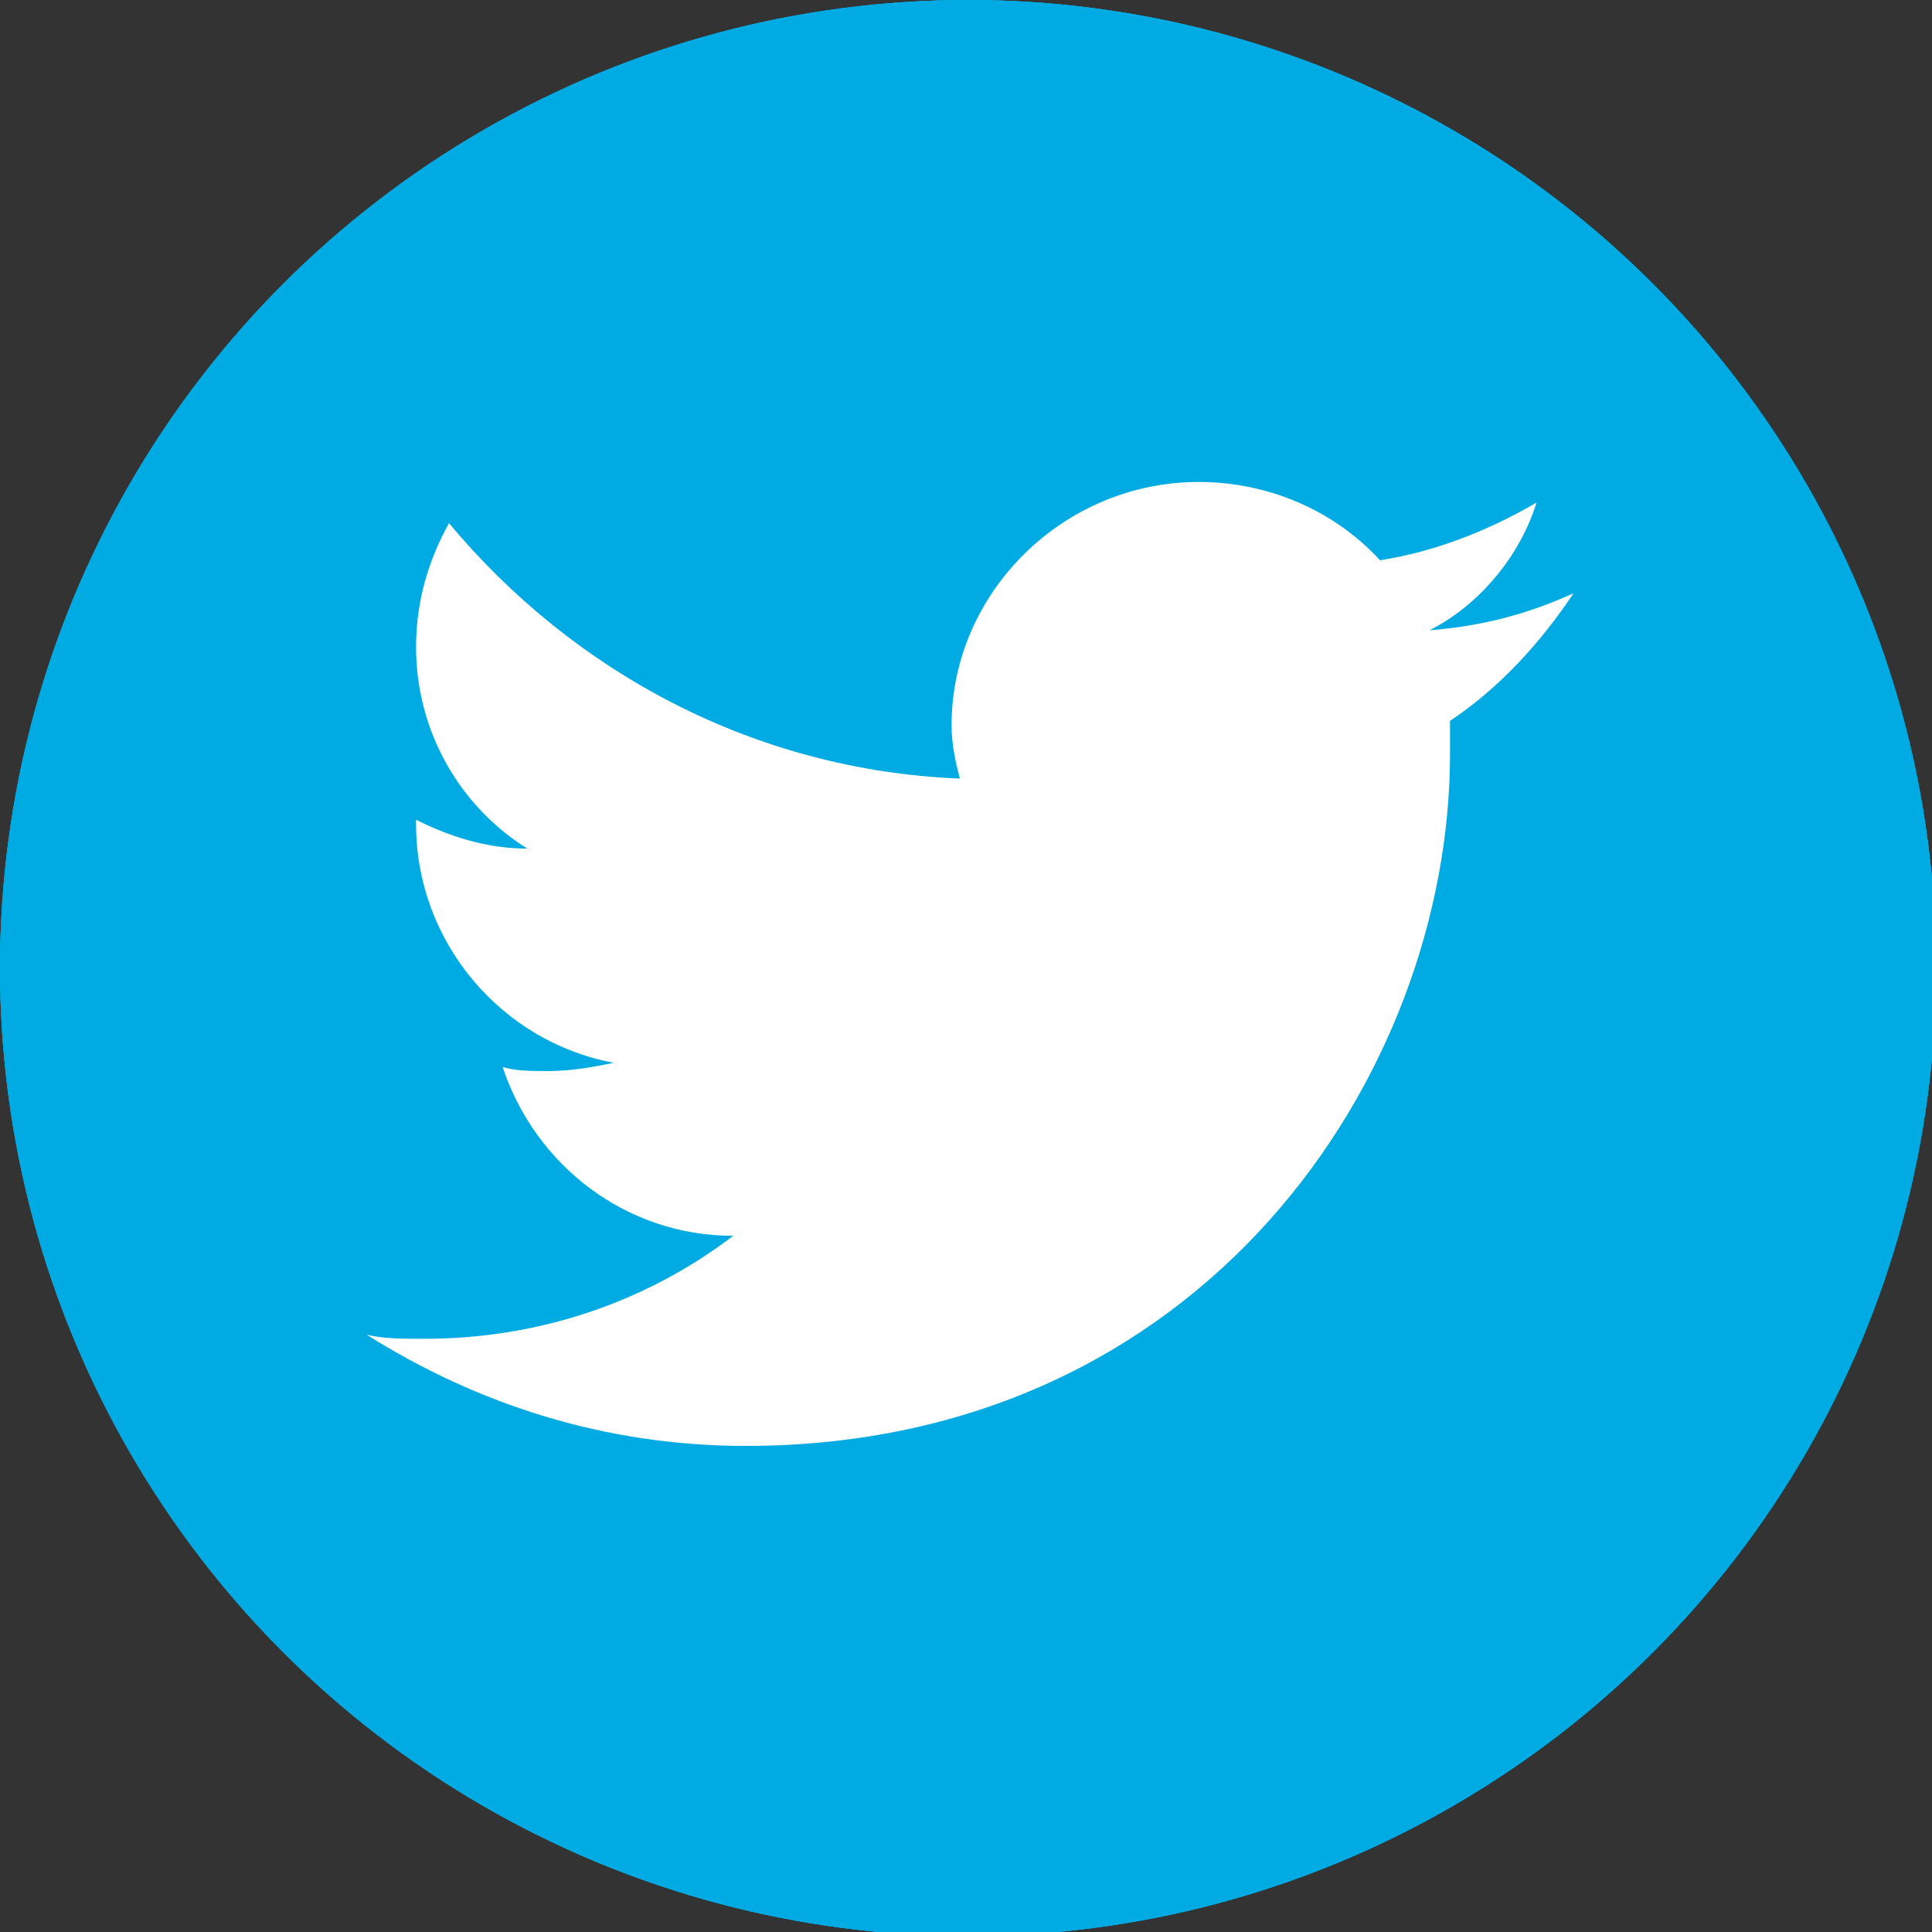 <?xml version="1.0" encoding="utf-8"?>
<!-- Generator: Adobe Illustrator 20.0.0, SVG Export Plug-In . SVG Version: 6.00 Build 0)  -->
<svg version="1.1" id="Layer_1" xmlns="http://www.w3.org/2000/svg" xmlns:xlink="http://www.w3.org/1999/xlink" x="0px" y="0px"
	 viewBox="0 0 46.9 46.9" style="enable-background:new 0 0 46.9 46.9;" xml:space="preserve">
<rect x="0" y="0" width="46.9" height="46.9" fill="#333333" stroke="none"/>
<style type="text/css">
	.st0{fill:#00ABE3;}
	.st1{fill:#FFFFFF;}
</style>
<g>
	<circle class="st0" cx="23.5" cy="23.5" r="23.5"/>
	<g>
		<path class="st1" d="M37.3,12.2c-1.2,0.7-2.5,1.2-3.8,1.4c-1.1-1.2-2.7-1.9-4.4-1.9c-3.3,0-6,2.7-6,5.9c0,0.5,0.1,0.9,0.2,1.3
			c-5-0.2-9.4-2.6-12.4-6.2c-0.5,0.9-0.8,1.9-0.8,3c0,2.1,1.1,3.9,2.7,4.9c-1,0-1.9-0.3-2.7-0.7c0,0,0,0,0,0.1
			c0,2.9,2.1,5.3,4.8,5.8c-0.5,0.1-1,0.2-1.6,0.2c-0.4,0-0.8,0-1.1-0.1c0.8,2.4,3,4.1,5.6,4.1c-2.1,1.6-4.7,2.5-7.5,2.5
			c-0.5,0-1,0-1.4-0.1c2.7,1.7,5.8,2.7,9.2,2.7c11.1,0,17.1-9,17.1-16.8c0-0.3,0-0.5,0-0.8c1.2-0.8,2.2-1.9,3-3.1
			c-1.1,0.5-2.2,0.8-3.5,0.9C35.9,14.7,36.9,13.5,37.3,12.2z"/>
	</g>
	<circle class="st0" cx="23.5" cy="23.5" r="23.5"/>
	<g>
		<path class="st1" d="M37.3,12.2c-1.2,0.7-2.5,1.2-3.8,1.4c-1.1-1.2-2.7-1.9-4.4-1.9c-3.3,0-6,2.7-6,5.9c0,0.5,0.1,0.9,0.2,1.3
			c-5-0.2-9.4-2.6-12.4-6.2c-0.5,0.9-0.8,1.9-0.8,3c0,2.1,1.1,3.9,2.7,4.9c-1,0-1.9-0.3-2.7-0.7c0,0,0,0,0,0.1
			c0,2.9,2.1,5.3,4.8,5.8c-0.5,0.1-1,0.2-1.6,0.2c-0.4,0-0.8,0-1.1-0.1c0.8,2.4,3,4.1,5.6,4.1c-2.1,1.6-4.7,2.5-7.5,2.5
			c-0.5,0-1,0-1.4-0.1c2.7,1.7,5.8,2.7,9.2,2.7c11.1,0,17.1-9,17.1-16.8c0-0.3,0-0.5,0-0.8c1.2-0.8,2.2-1.9,3-3.1
			c-1.1,0.5-2.2,0.8-3.5,0.9C35.9,14.7,36.9,13.5,37.3,12.2z"/>
	</g>
	<circle class="st0" cx="23.5" cy="23.5" r="23.5"/>
	<g>
		<path class="st1" d="M37.3,12.2c-1.2,0.7-2.5,1.2-3.8,1.4c-1.1-1.2-2.7-1.9-4.4-1.9c-3.3,0-6,2.7-6,5.9c0,0.5,0.1,0.9,0.2,1.3
			c-5-0.2-9.4-2.6-12.4-6.2c-0.5,0.9-0.8,1.9-0.8,3c0,2.1,1.1,3.9,2.7,4.9c-1,0-1.9-0.3-2.7-0.7c0,0,0,0,0,0.1
			c0,2.9,2.1,5.3,4.8,5.8c-0.5,0.1-1,0.2-1.6,0.2c-0.4,0-0.8,0-1.1-0.1c0.8,2.4,3,4.1,5.6,4.1c-2.1,1.6-4.7,2.5-7.5,2.5
			c-0.5,0-1,0-1.4-0.1c2.7,1.7,5.8,2.7,9.2,2.7c11.1,0,17.1-9,17.1-16.8c0-0.3,0-0.5,0-0.8c1.2-0.8,2.2-1.9,3-3.1
			c-1.1,0.5-2.2,0.8-3.5,0.9C35.9,14.7,36.9,13.5,37.3,12.2z"/>
	</g>
</g>
</svg>
